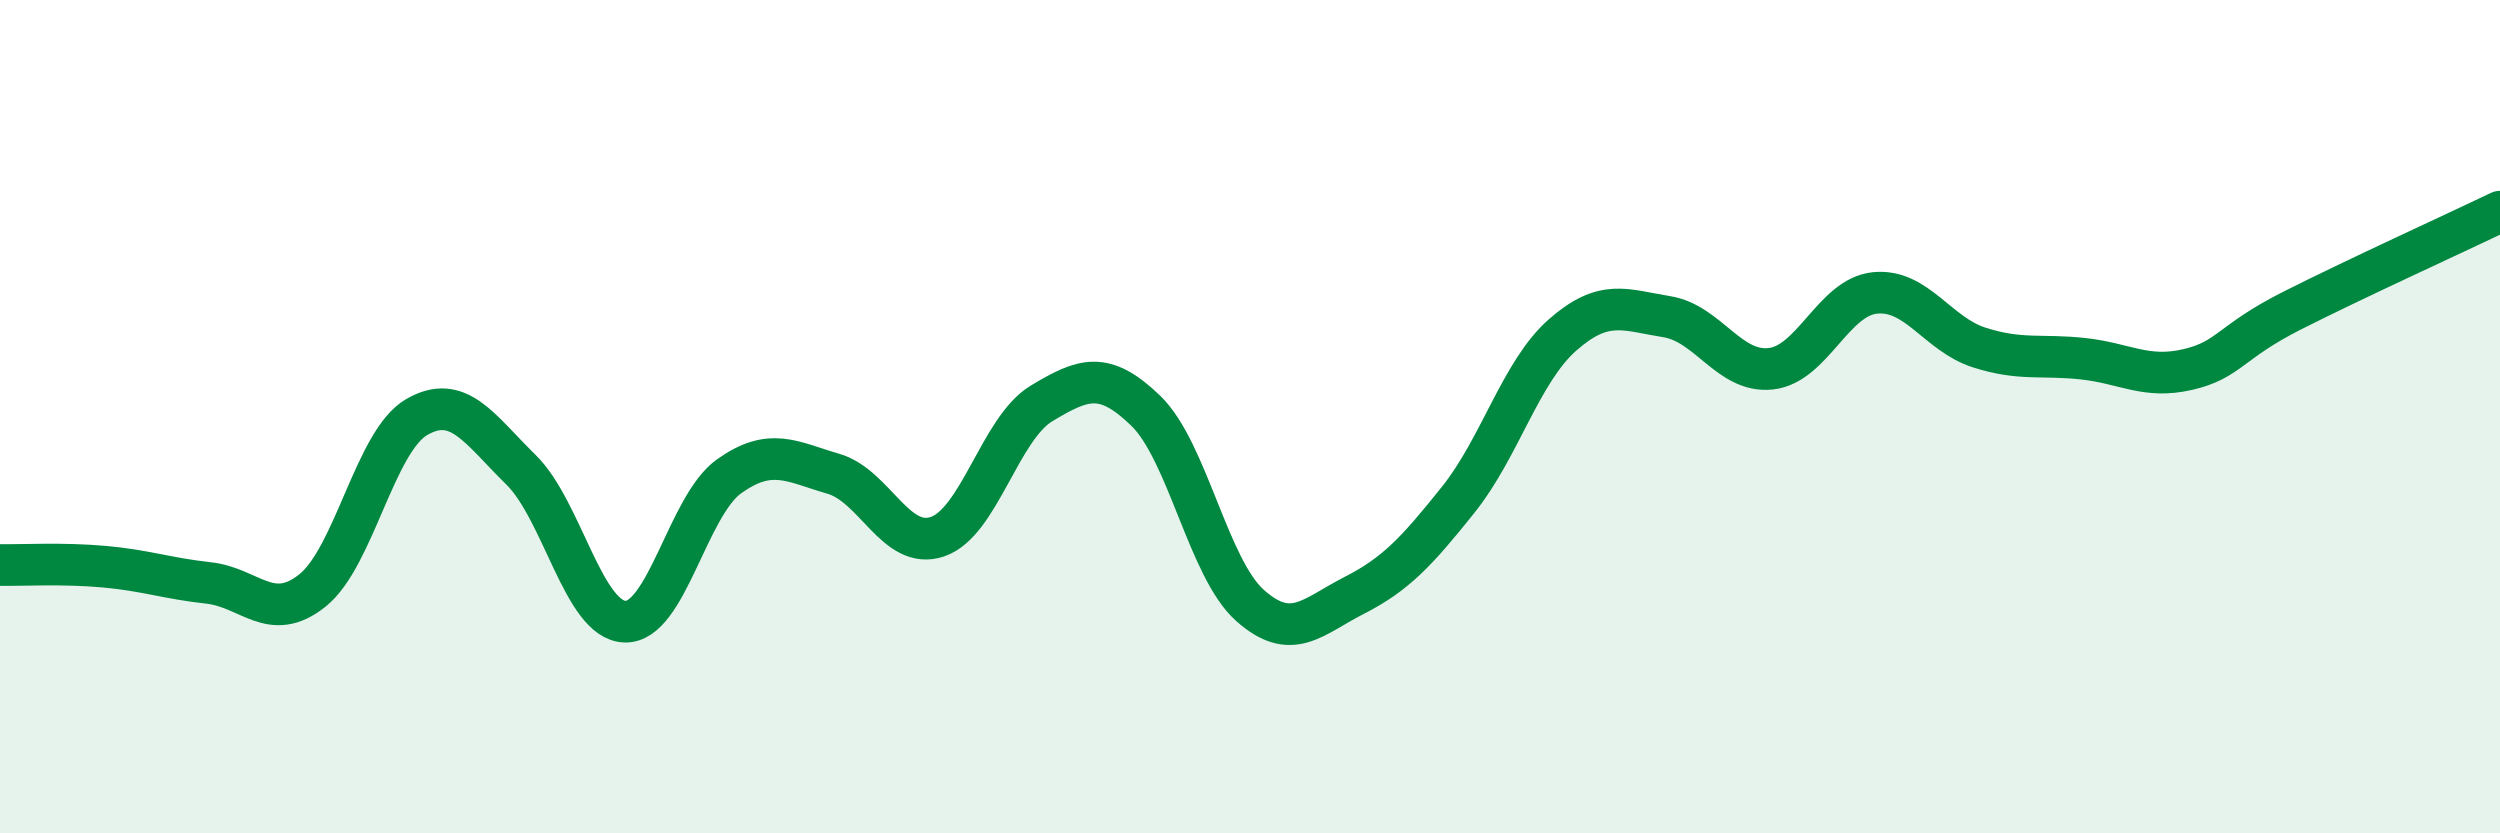 
    <svg width="60" height="20" viewBox="0 0 60 20" xmlns="http://www.w3.org/2000/svg">
      <path
        d="M 0,13.56 C 0.5,13.57 1.5,13.51 2.5,13.6 C 3.5,13.69 4,13.88 5,13.99 C 6,14.1 6.5,14.97 7.5,14.17 C 8.5,13.37 9,10.59 10,10.01 C 11,9.43 11.5,10.29 12.5,11.27 C 13.5,12.25 14,14.89 15,14.92 C 16,14.95 16.5,12.14 17.5,11.43 C 18.5,10.72 19,11.08 20,11.37 C 21,11.66 21.5,13.22 22.5,12.88 C 23.5,12.54 24,10.28 25,9.68 C 26,9.08 26.5,8.89 27.5,9.86 C 28.5,10.83 29,13.64 30,14.53 C 31,15.42 31.5,14.8 32.5,14.29 C 33.5,13.78 34,13.24 35,11.99 C 36,10.74 36.5,8.92 37.5,8.04 C 38.5,7.16 39,7.44 40,7.6 C 41,7.76 41.5,8.96 42.5,8.85 C 43.5,8.74 44,7.13 45,7.03 C 46,6.93 46.5,8.02 47.5,8.34 C 48.5,8.66 49,8.5 50,8.61 C 51,8.72 51.5,9.1 52.5,8.87 C 53.5,8.64 53.5,8.22 55,7.46 C 56.5,6.7 59,5.56 60,5.08L60 20L0 20Z"
        fill="#008740"
        opacity="0.1"
        stroke-linecap="round"
        stroke-linejoin="round"
      />
      <path
        d="M 0,13.56 C 0.5,13.57 1.5,13.51 2.5,13.6 C 3.5,13.69 4,13.88 5,13.99 C 6,14.1 6.5,14.97 7.5,14.17 C 8.5,13.37 9,10.59 10,10.01 C 11,9.43 11.5,10.29 12.5,11.27 C 13.5,12.25 14,14.89 15,14.92 C 16,14.95 16.5,12.14 17.5,11.43 C 18.5,10.72 19,11.08 20,11.37 C 21,11.66 21.5,13.22 22.5,12.88 C 23.5,12.54 24,10.28 25,9.68 C 26,9.08 26.5,8.89 27.5,9.86 C 28.5,10.83 29,13.64 30,14.53 C 31,15.42 31.5,14.8 32.5,14.29 C 33.5,13.78 34,13.24 35,11.99 C 36,10.74 36.5,8.92 37.5,8.04 C 38.5,7.16 39,7.44 40,7.6 C 41,7.76 41.5,8.96 42.5,8.85 C 43.5,8.74 44,7.13 45,7.03 C 46,6.93 46.5,8.02 47.5,8.34 C 48.5,8.66 49,8.5 50,8.61 C 51,8.72 51.5,9.1 52.5,8.87 C 53.5,8.64 53.5,8.22 55,7.46 C 56.5,6.7 59,5.56 60,5.08"
        stroke="#008740"
        stroke-width="1"
        fill="none"
        stroke-linecap="round"
        stroke-linejoin="round"
      />
    </svg>
  